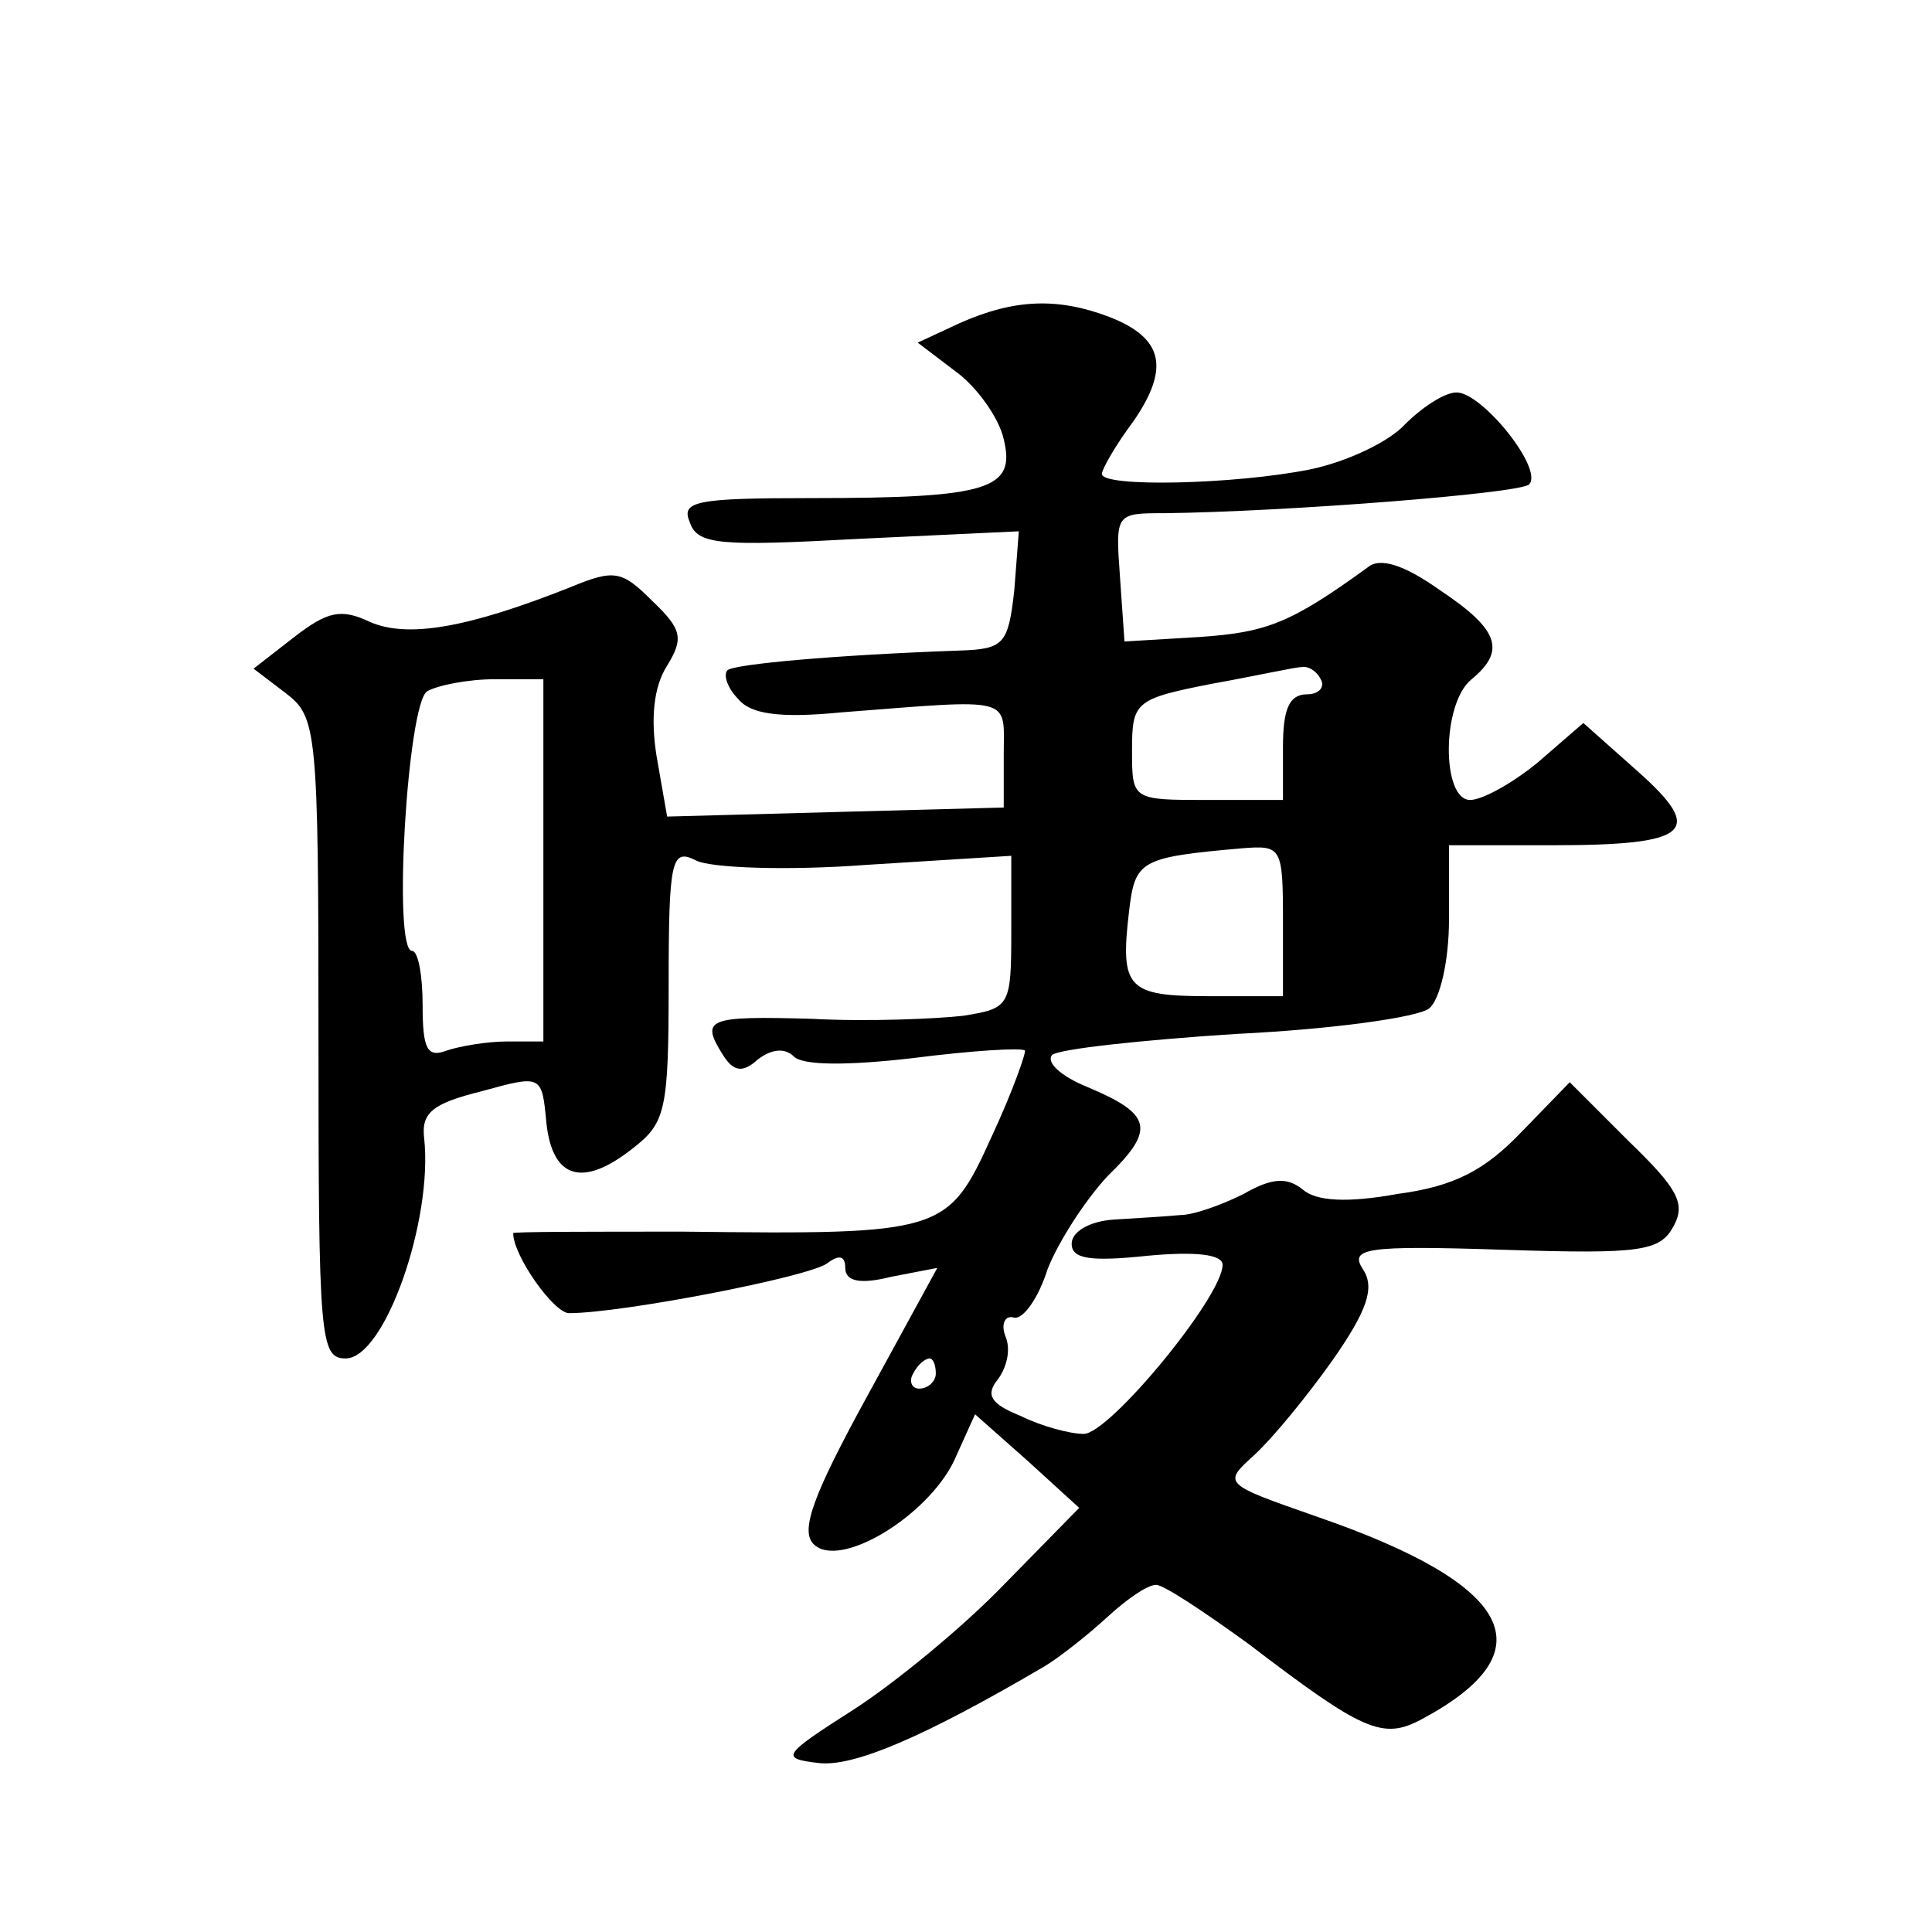 <?xml version="1.0" standalone="no"?>
<!DOCTYPE svg PUBLIC "-//W3C//DTD SVG 20010904//EN"
 "http://www.w3.org/TR/2001/REC-SVG-20010904/DTD/svg10.dtd">
<svg version="1.0" xmlns="http://www.w3.org/2000/svg"
 width="128pt" height="128pt" viewBox="0 0 128 128"
 preserveAspectRatio="xMidYMid meet">
<g transform="translate(0,128) scale(0.1,-0.1)"
fill="#0" stroke="none">
<path d="M636 1066 l-28 -13 25 -19 c14 -10 29 -31 32 -45 8 -33 -9 -39 -127 -39
-77 0 -87 -2 -81 -16 5 -15 20 -16 112 -11 l106 5 -3 -39 c-4 -36 -7 -39 -36 -40
-84 -3 -149 -9 -154 -13 -3 -3 0 -12 7 -19 8 -10 27 -13 68 -9 116 9 108 11 108
-28 l0 -35 -112 -3 -111 -3 -7 40 c-4 25 -2 46 7 60 11 18 10 24 -10 43 -20 20
-25 21 -54 9 -68 -27 -108 -34 -133 -23 -19 9 -28 7 -50 -10 l-27 -21 21 -16 c21
-16 22 -23 22 -229 0 -199 1 -212 18 -212 26 0 58 92 52 146 -2 17 6 23 38 31 40
11 40 11 43 -21 4 -37 24 -43 57 -17 22 17 24 25 24 109 0 83 2 90 18 82 9 -5 60
-7 113 -3 l96 6 0 -50 c0 -50 -1 -51 -32 -56 -18 -2 -63 -4 -100 -2 -70 2 -74 0
-59 -24 7 -11 13 -12 23 -3 9 7 18 8 24 2 6 -6 36 -6 79 -1 39 5 72 7 74 5 1 -1
-8 -27 -22 -57 -29 -64 -32 -65 -204 -63 -62 0 -113 0 -113 -1 0 -15 27 -53 37
-53 35 0 159 24 171 33 8 6 12 5 12 -3 0 -9 10 -11 30 -6 l31 6 -47 -86 c-35 -64
-44 -88 -35 -97 17 -17 75 18 93 55 l14 31 35 -31 34 -31 -50 -51 c-27 -28 -72
-65 -100 -83 -47 -30 -48 -32 -23 -35 23 -3 70 17 150 64 10 6 29 21 42 33 12 11
26 21 32 21 5 0 32 -18 61 -39 76 -58 89 -64 115 -50 84 45 61 89 -69 134 -63 22
-63 22 -42 41 12 11 35 39 52 63 23 33 28 48 20 60 -9 14 1 16 93 13 92 -3 104
-1 113 16 8 15 2 25 -30 56 l-39 39 -32 -33 c-24 -25 -44 -36 -82 -41 -33 -6 -54
-5 -63 3 -10 8 -20 8 -39 -3 -14 -7 -33 -14 -42 -14 -10 -1 -29 -2 -44 -3 -16 -1
-28 -8 -28 -16 0 -10 12 -12 50 -8 32 3 50 1 50 -6 0 -21 -75 -112 -92 -112 -9
0 -28 5 -42 12 -20 8 -23 14 -15 24 6 8 9 20 5 29 -3 8 0 14 6 12 6 -1 16 13 22
32 7 18 25 46 40 62 32 31 29 41 -14 59 -17 7 -27 16 -23 21 4 4 60 10 122 14 63
3 121 11 128 17 7 6 13 31 13 59 l0 49 68 0 c92 0 102 9 57 49 l-36 32 -30 -26
c-17 -14 -37 -25 -45 -25 -19 0 -19 64 1 80 23 19 18 33 -21 59 -24 17 -40 22 -48
15 -51 -37 -67 -43 -111 -46 l-50 -3 -3 43 c-3 42 -3 42 30 42 80 1 234 13 241
19 10 10 -31 61 -48 61 -8 0 -23 -10 -34 -21 -11 -12 -39 -25 -63 -30 -50 -10 -138
-12 -138 -3 0 3 9 19 21 35 24 35 20 55 -16 69 -34 13 -63 12 -99 -4z m239 -236
c3 -5 -1 -10 -9 -10 -12 0 -16 -10 -16 -35 l0 -35 -50 0 c-50 0 -50 0 -50 33 0
32 2 34 53 44 28 5 55 11 59 11 4 1 10 -2 13 -8z m-515 -120 l0 -120 -24 0 c-13
0 -31 -3 -40 -6 -13 -5 -16 1 -16 30 0 20 -3 36 -7 36 -13 0 -3 164 10 172 7 4
27 8 45 8 l32 0 0 -120z m490 -40 l0 -50 -49 0 c-54 0 -59 5 -53 56 4 34 7 36 75
42 26 2 27 1 27 -48z m-230 -300 c0 -5 -5 -10 -11 -10 -5 0 -7 5 -4 10 3 6 8 10
11 10 2 0 4 -4 4 -10z"/>
</g>
</svg>
